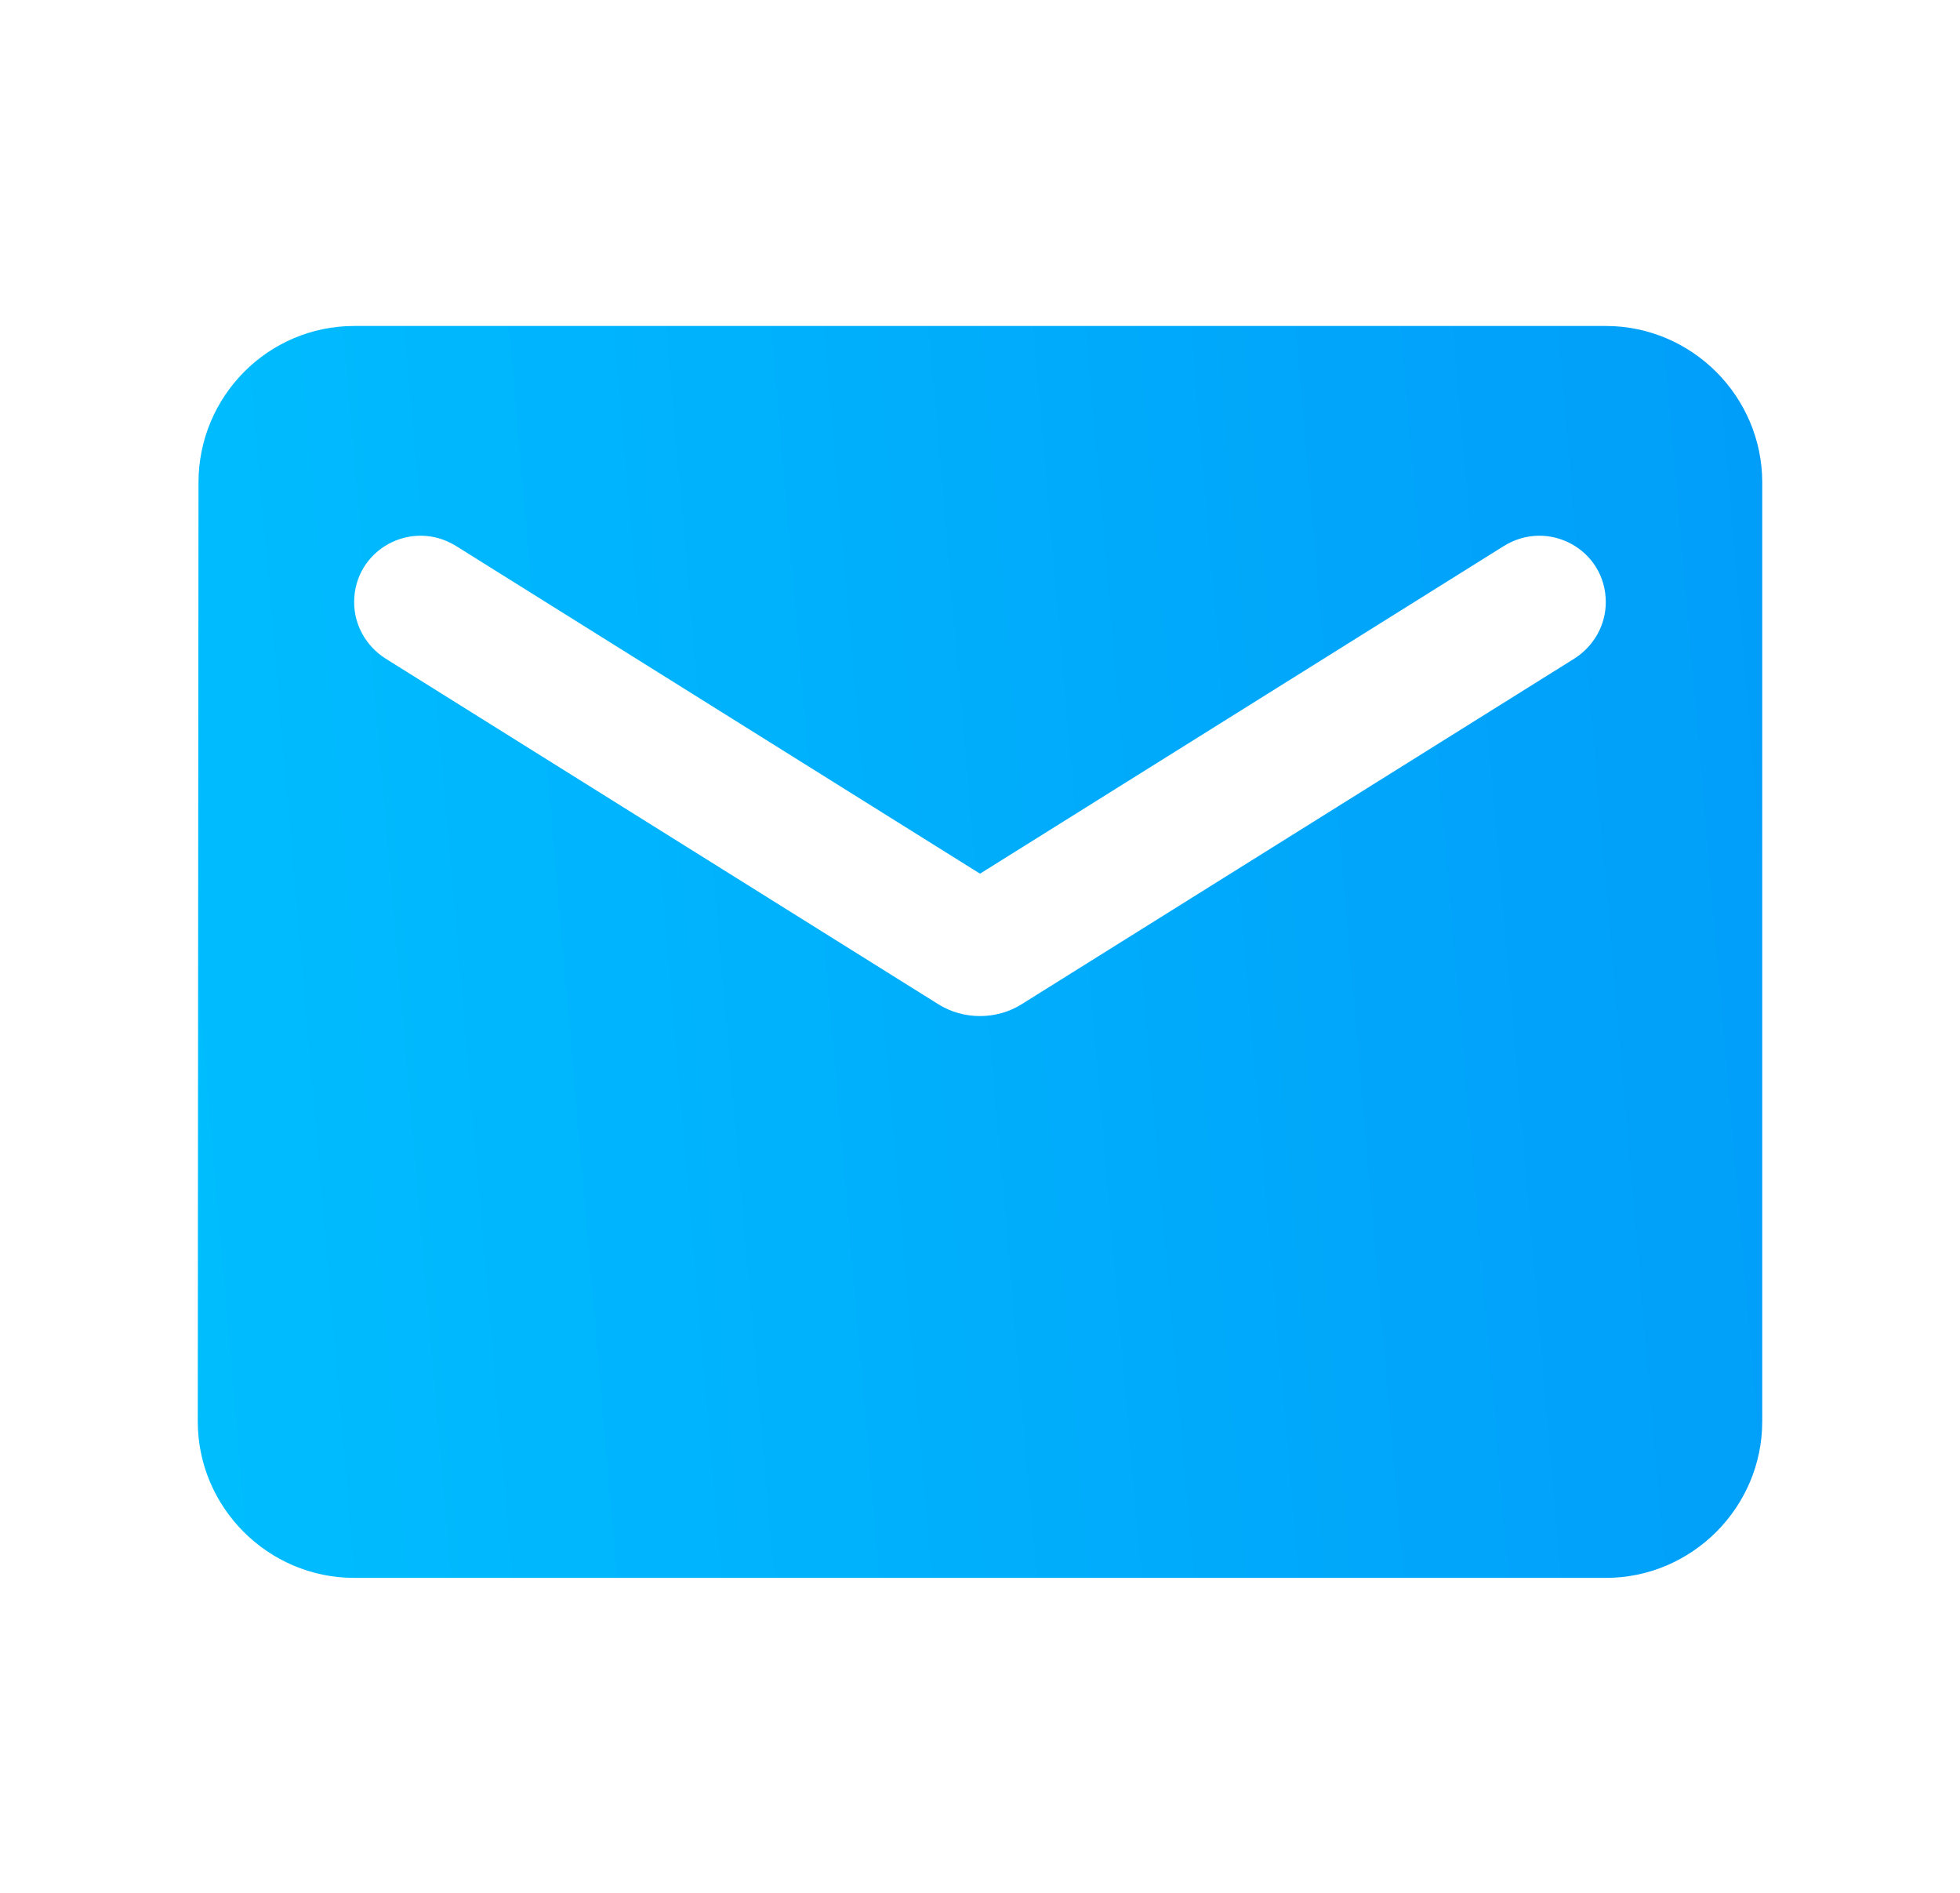 <?xml version="1.0" encoding="UTF-8"?> <svg xmlns="http://www.w3.org/2000/svg" width="29" height="28" viewBox="0 0 29 28" fill="none"> <path d="M23.759 4.822H5.24C3.967 4.822 2.937 5.864 2.937 7.137L2.926 21.026C2.926 22.299 3.967 23.341 5.24 23.341H23.759C25.032 23.341 26.074 22.299 26.074 21.026V7.137C26.074 5.864 25.032 4.822 23.759 4.822ZM23.296 9.741L15.113 14.857C14.743 15.088 14.257 15.088 13.886 14.857L5.703 9.741C5.414 9.556 5.24 9.244 5.24 8.908C5.24 8.132 6.085 7.669 6.745 8.075L14.5 12.924L22.254 8.075C22.914 7.669 23.759 8.132 23.759 8.908C23.759 9.244 23.585 9.556 23.296 9.741Z" fill="url(#paint0_linear_2270_4738)"></path> <defs> <linearGradient id="paint0_linear_2270_4738" x1="0.611" y1="27.971" x2="39.108" y2="24.641" gradientUnits="userSpaceOnUse"> <stop stop-color="#00C1FF"></stop> <stop offset="1" stop-color="#018FF6"></stop> </linearGradient> </defs> </svg> 